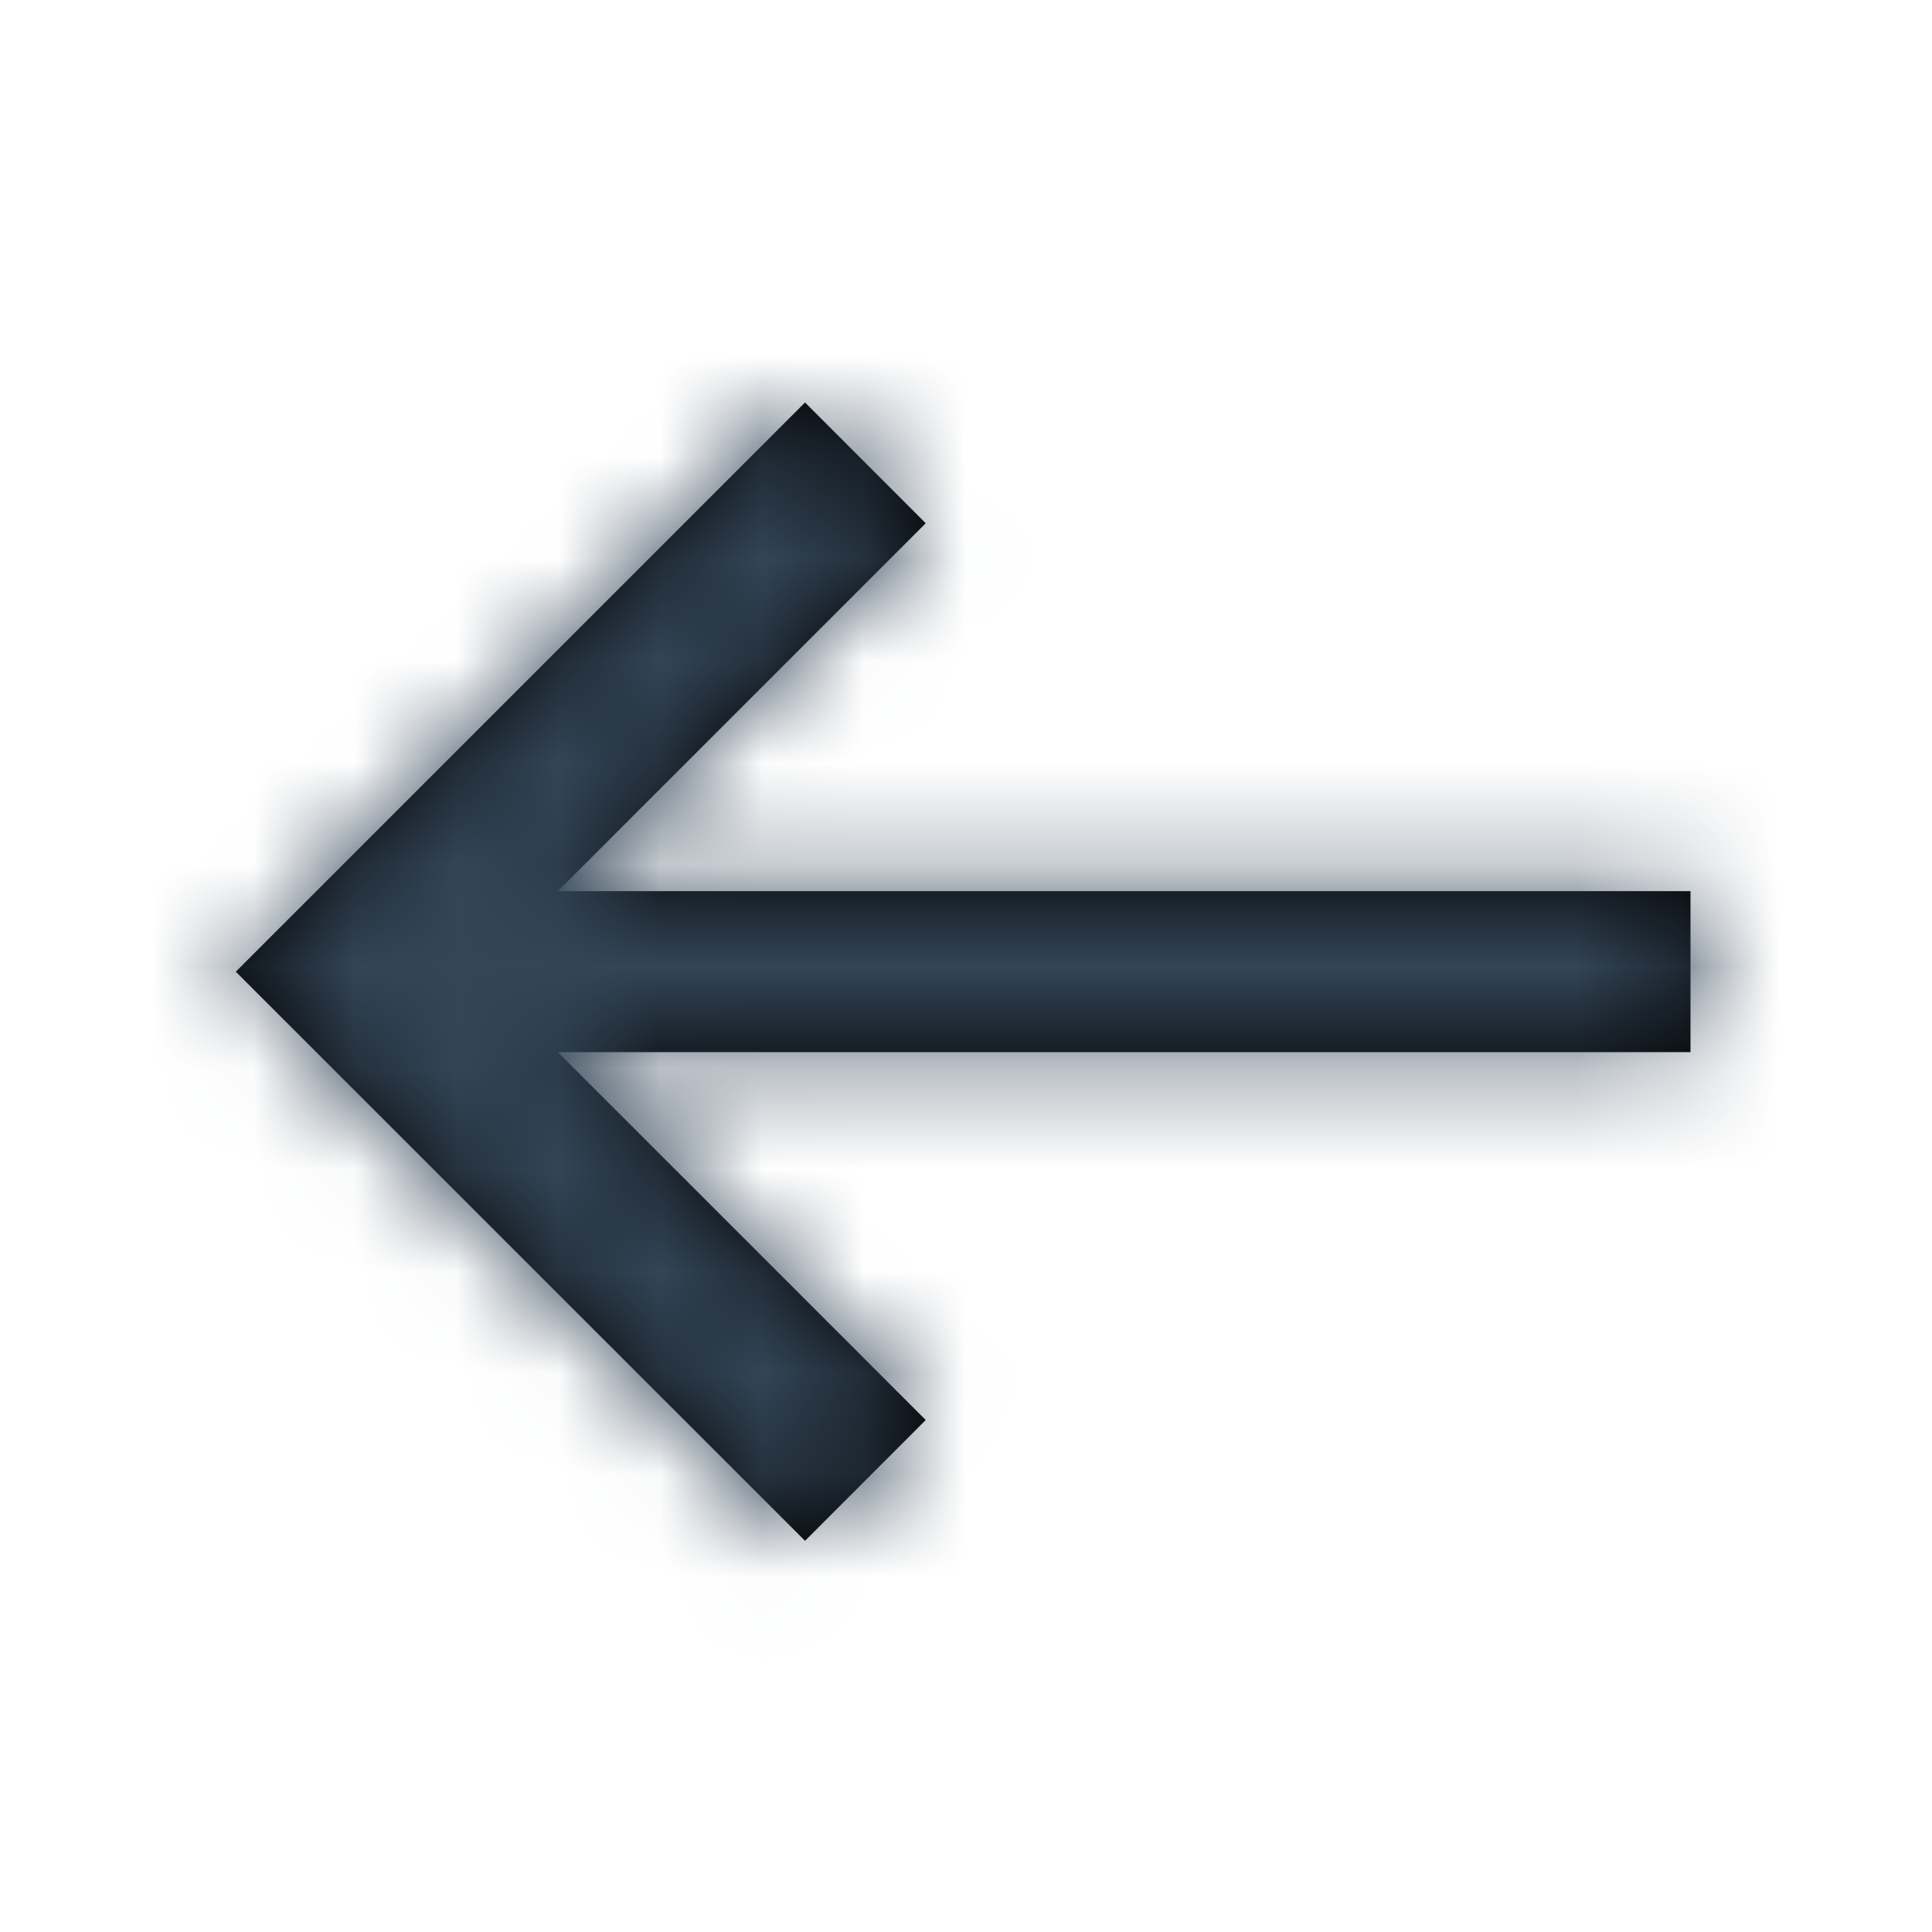 <svg xmlns="http://www.w3.org/2000/svg" xmlns:xlink="http://www.w3.org/1999/xlink" width="19" height="19" viewBox="0 0 19 19"><defs><path id="gvlcjook8a" d="M11.083 3.958L9.896 5.146 13.514 8.764 2.375 8.764 2.375 10.347 13.514 10.347 9.896 13.965 11.083 15.153 16.681 9.556z"/></defs><g fill="none" fill-rule="evenodd" transform="matrix(-1 0 0 1 19 0)"><mask id="6phss9bm9b" fill="#fff"><use xlink:href="#gvlcjook8a"/></mask><use fill="#000" xlink:href="#gvlcjook8a"/><g fill="#334557" mask="url(#6phss9bm9b)"><path d="M0 0H19V19H0z"/></g></g></svg>